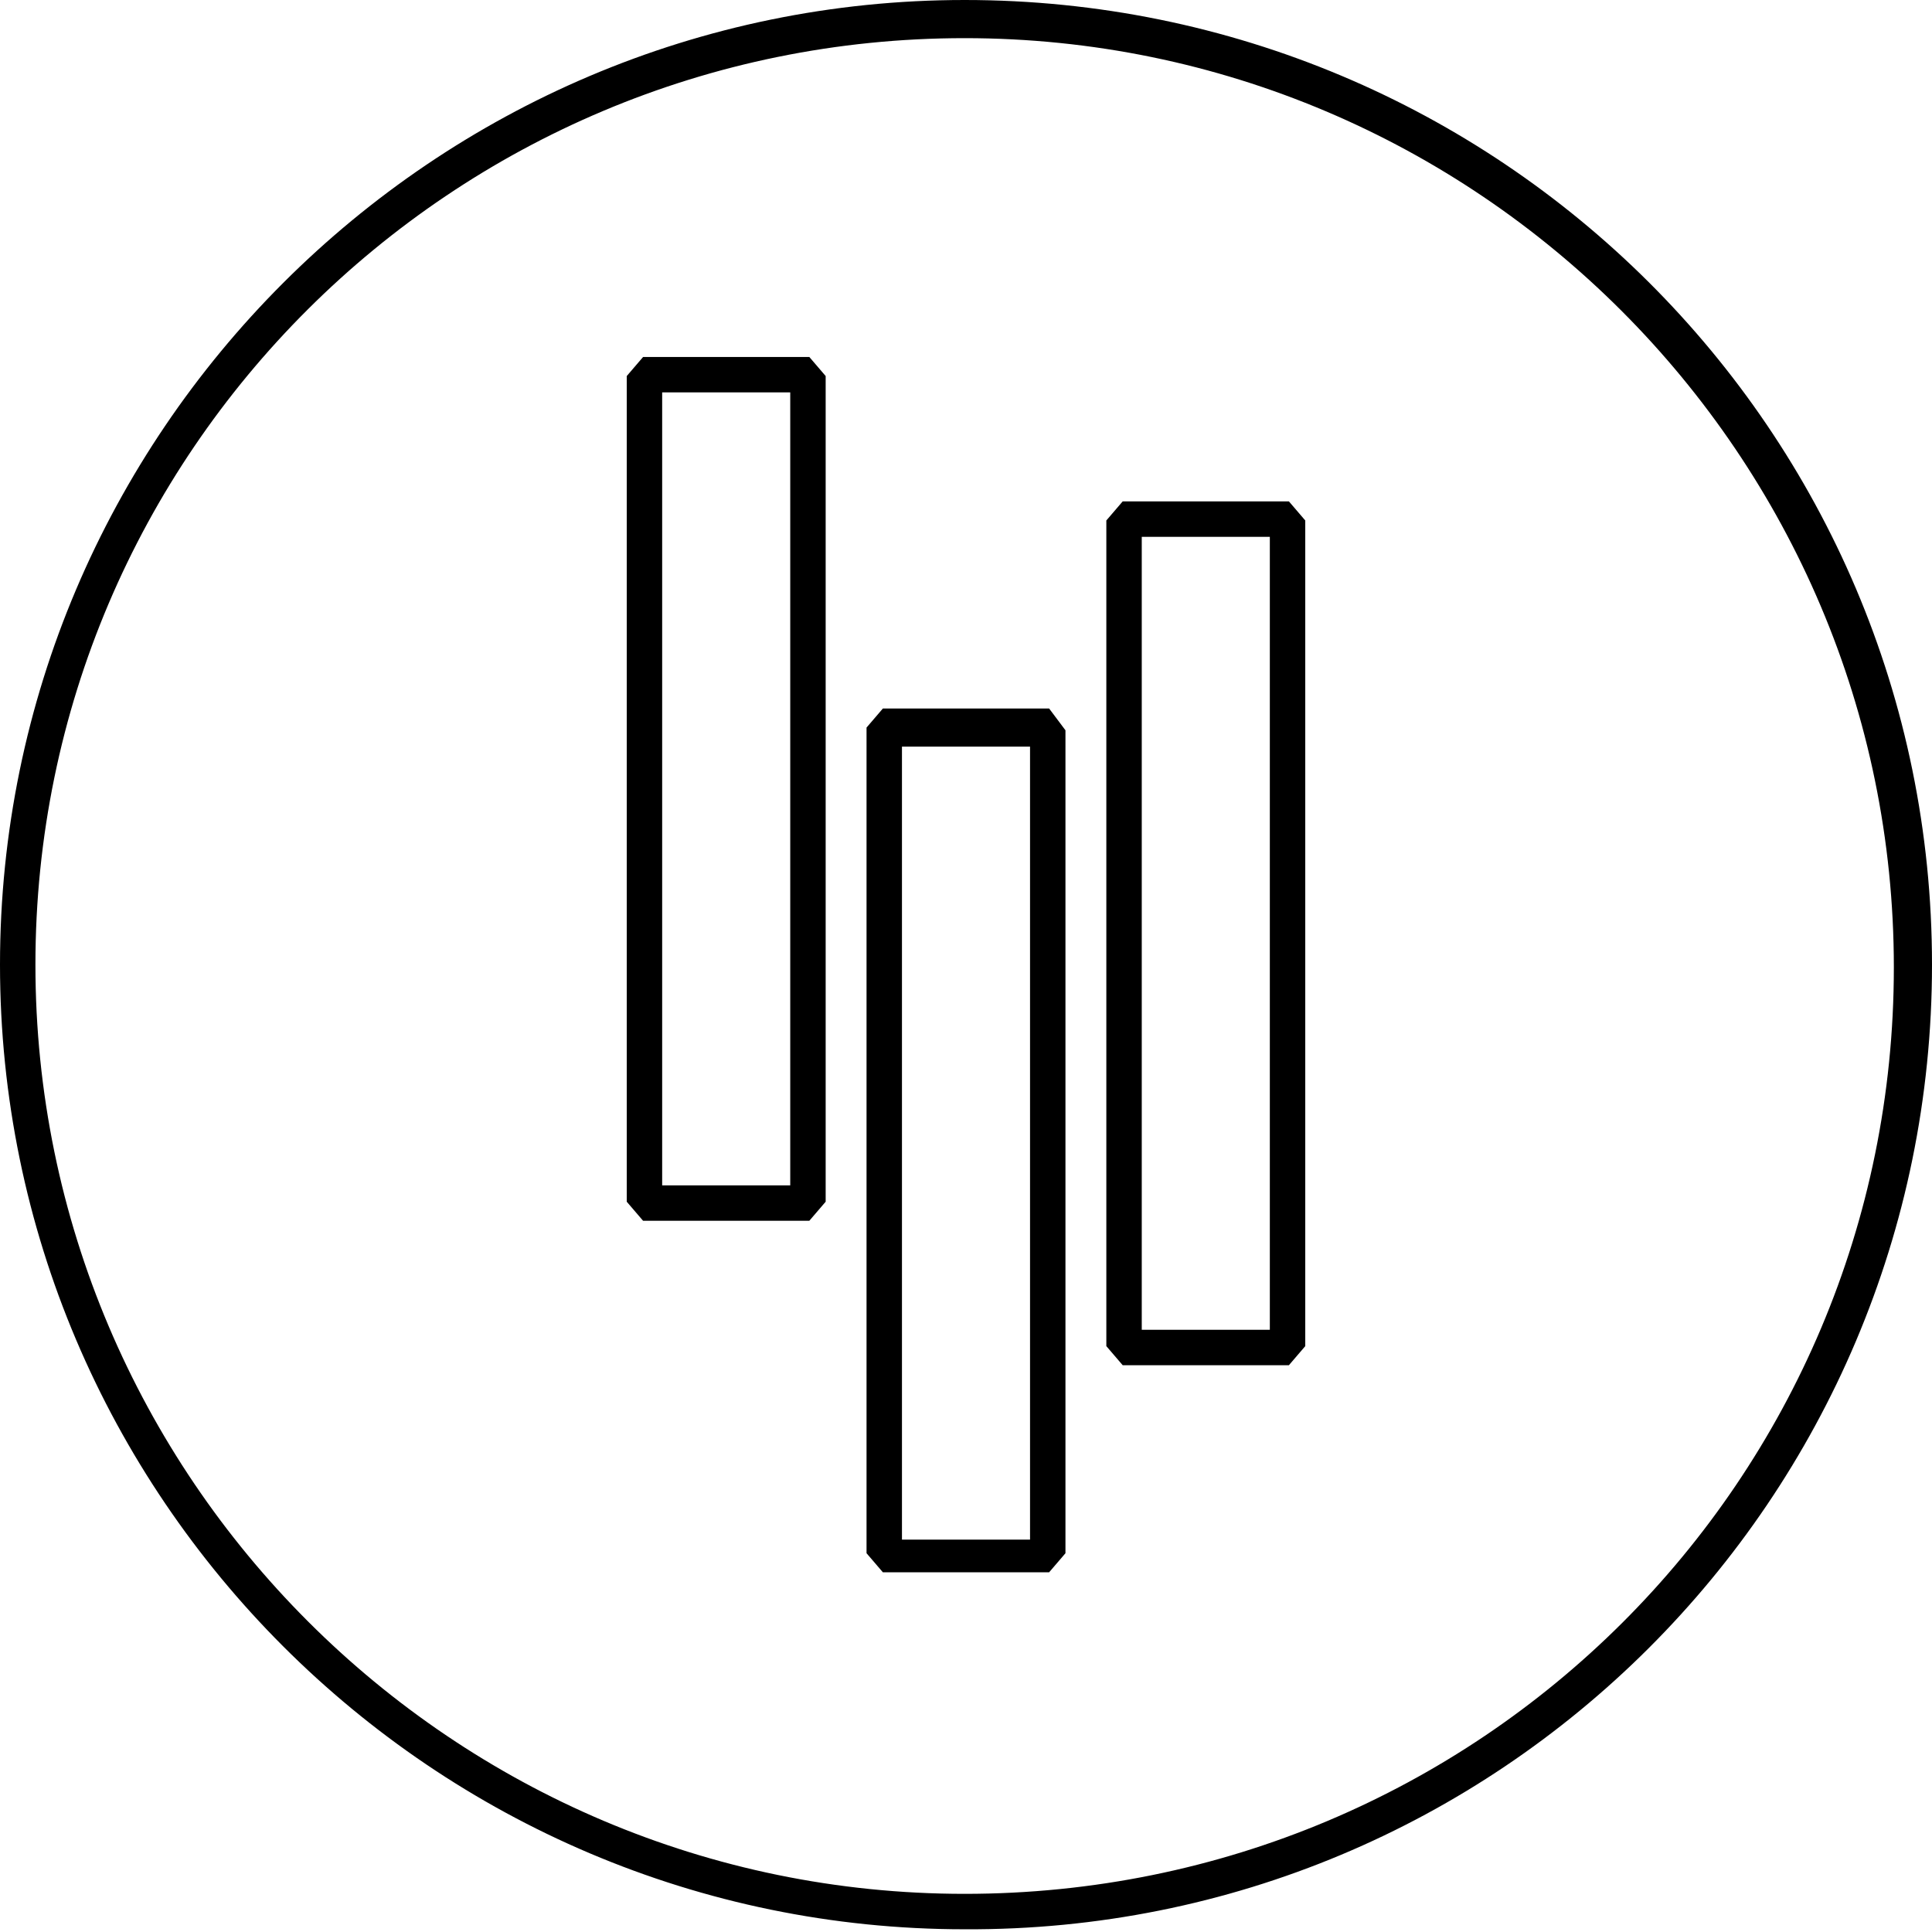 <?xml version="1.0" encoding="utf-8"?>
<!-- Generator: Adobe Illustrator 26.0.2, SVG Export Plug-In . SVG Version: 6.00 Build 0)  -->
<svg version="1.1" id="Ebene_1" xmlns="http://www.w3.org/2000/svg" xmlns:xlink="http://www.w3.org/1999/xlink" x="0px" y="0px"
	 viewBox="0 0 70.9 70.9" style="enable-background:new 0 0 70.9 70.9;" xml:space="preserve">
<g>
	<path d="M35.4,1.4c18.8,0,34.1,15.3,34.1,34.1S54.3,69.5,35.4,69.5c-18.8,0-34.1-15.3-34.1-34.1S16.6,1.4,35.4,1.4 M35.4,0
		C15.9,0,0,15.9,0,35.4s15.9,35.4,35.4,35.4C55,70.9,70.9,55,70.9,35.4S55,0,35.4,0L35.4,0z"/>
	<path d="M29,14.4v29.1h-4.7V14.4H29 M29.7,13.1h-6.1l-0.6,0.7v30.3l0.6,0.7h6.1l0.6-0.7V13.8L29.7,13.1L29.7,13.1z"/>
	<path d="M37.8,27.4v29.1h-4.7V27.4H37.8 M38.5,26h-6.1l-0.6,0.7V57l0.6,0.7h6.1l0.6-0.7V26.8L38.5,26L38.5,26z"/>
	<path d="M46.6,19.7v29.1h-4.7V19.7H46.6 M47.3,18.4h-6.1l-0.6,0.7v30.3l0.6,0.7h6.1l0.6-0.7V19.1L47.3,18.4L47.3,18.4z"/>
</g>
</svg>
